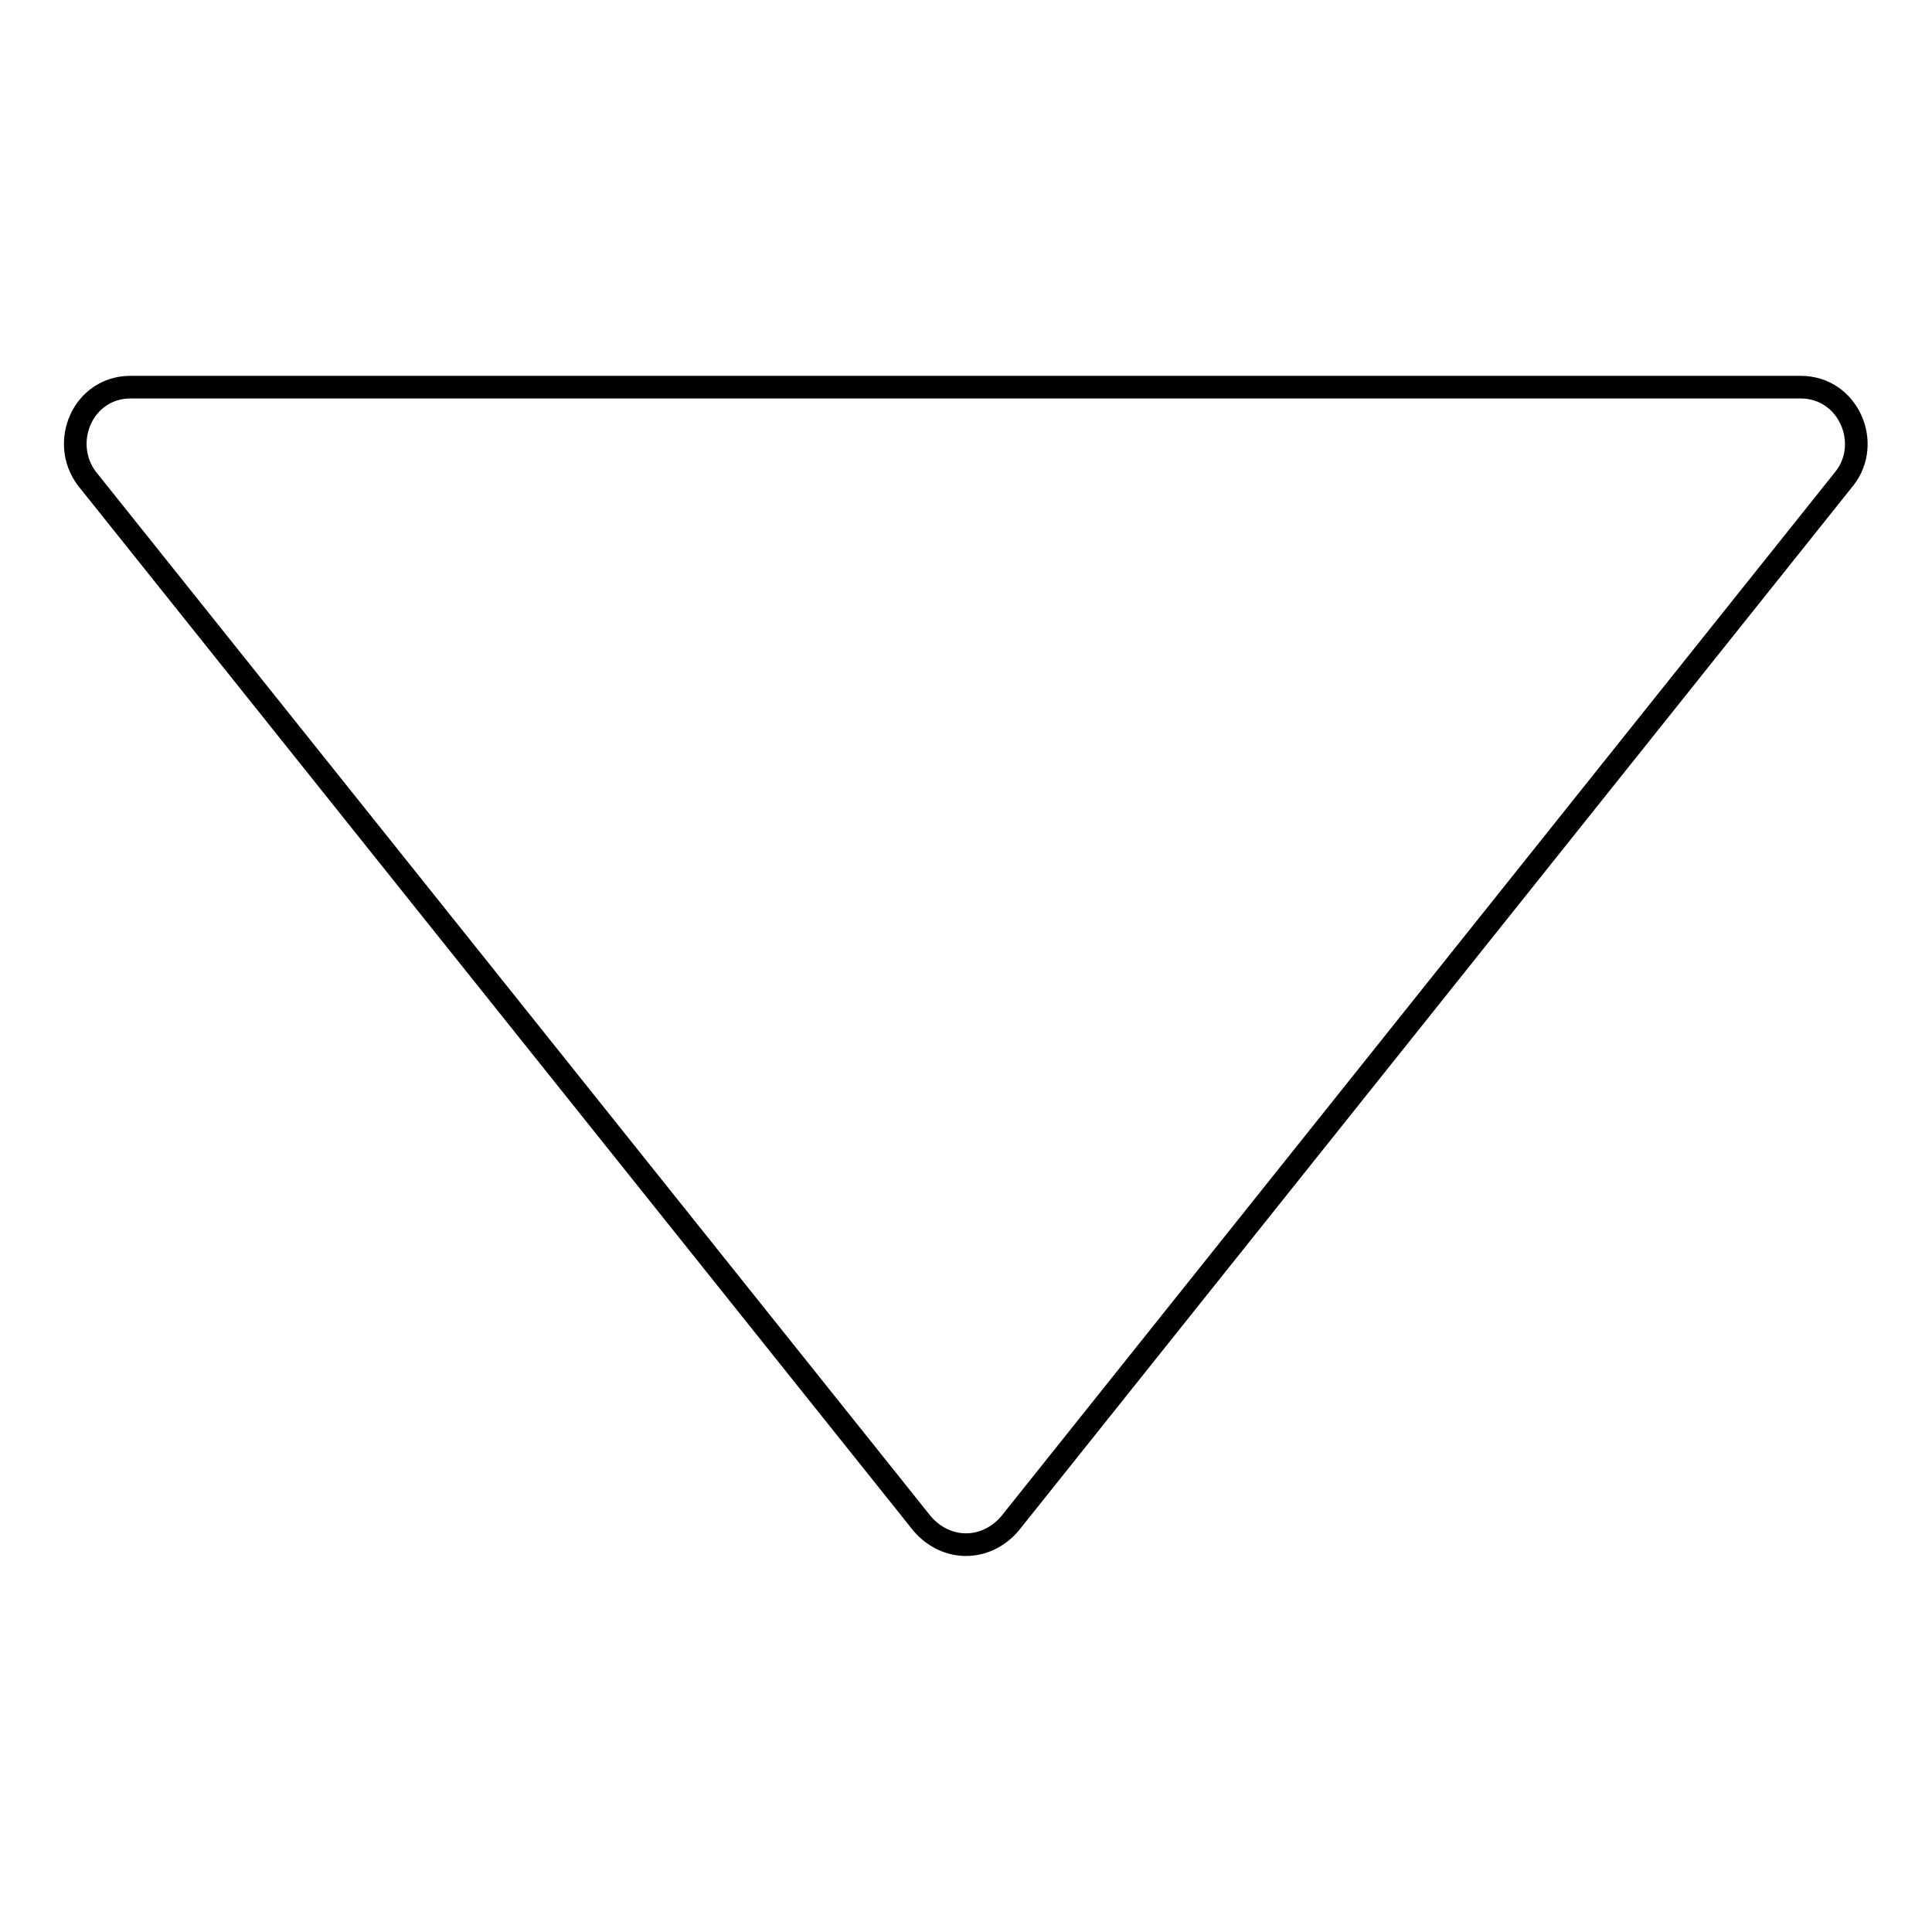 <?xml version="1.0" encoding="utf-8"?>
<!-- Svg Vector Icons : http://www.onlinewebfonts.com/icon -->
<!DOCTYPE svg PUBLIC "-//W3C//DTD SVG 1.1//EN" "http://www.w3.org/Graphics/SVG/1.1/DTD/svg11.dtd">
<svg version="1.1" xmlns="http://www.w3.org/2000/svg" xmlns:xlink="http://www.w3.org/1999/xlink" x="0px" y="0px" viewBox="0 0 256 256" enable-background="new 0 0 256 256" xml:space="preserve">
<g> <path stroke-width="3" fill-opacity="0" stroke="#000000"  d="M133.8,201.9L244.4,63.4c3.7-4.7,0.5-12.1-5.8-12.1H17.3c-6.3,0-9.4,7.3-5.8,12.1l110.7,138.5 C125.4,205.6,130.6,205.6,133.8,201.9z"/></g>
</svg>